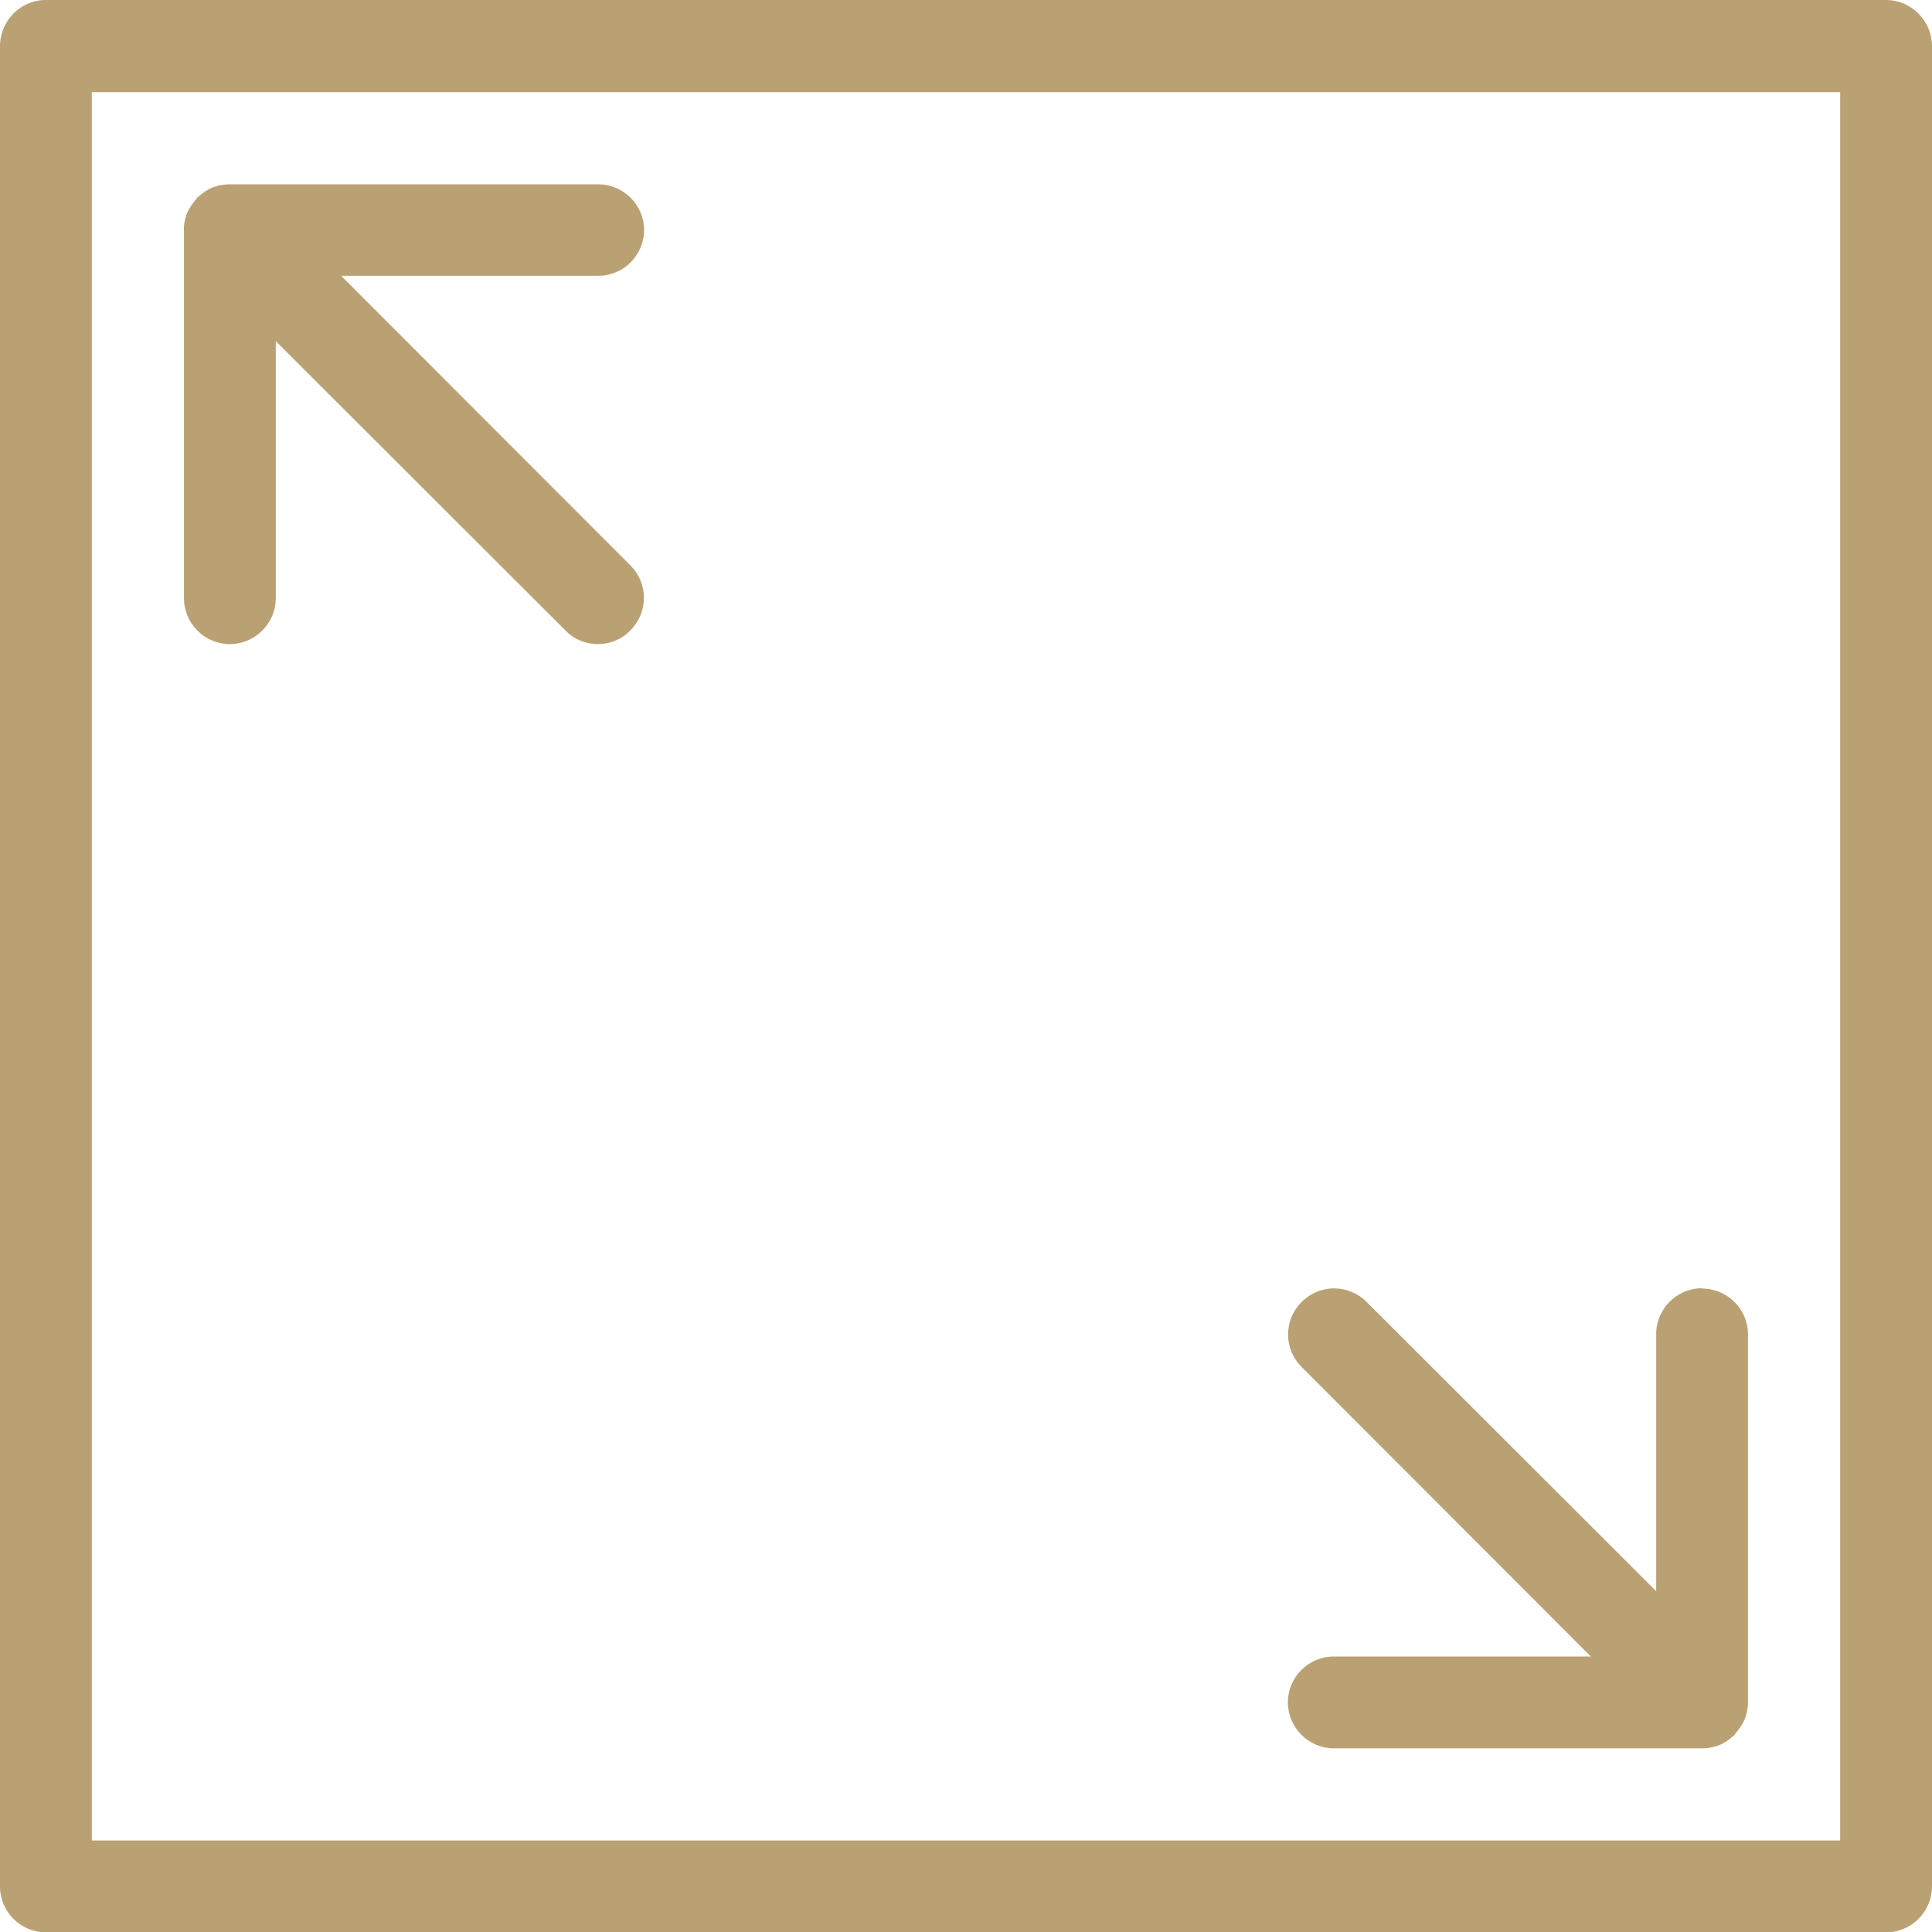 <?xml version="1.0" encoding="UTF-8"?><svg id="Calque_2" xmlns="http://www.w3.org/2000/svg" viewBox="0 0 57.65 57.66"><defs><style>.cls-1{fill:#baa173;}</style></defs><g id="Calque_1-2"><path class="cls-1" d="M2.74,2.75h52.17v52.17H2.74V2.75ZM1.37,57.66h54.91c.76,0,1.37-.62,1.37-1.37V1.38c0-.76-.62-1.38-1.37-1.38H1.37C.61,0,0,.62,0,1.38v54.91c0,.76.62,1.37,1.37,1.37h0Z"/><path class="cls-1" d="M19.22,6.87c0-.76-.62-1.37-1.37-1.37H6.86c-.18,0-.36.03-.53.1-.15.06-.29.16-.42.28,0,0-.02,0-.03.02-.01.02-.02.04-.03.05-.1.12-.19.24-.26.39-.07.17-.11.35-.1.53v10.98c0,.76.62,1.37,1.37,1.37s1.37-.62,1.37-1.37v-7.67l8.64,8.63c.27.28.62.41.97.41s.7-.13.97-.41c.54-.54.54-1.4,0-1.94l-8.63-8.64h7.67c.76,0,1.37-.62,1.37-1.37"/><path class="cls-1" d="M50.79,38.44c-.76,0-1.37.62-1.37,1.37v7.67l-8.64-8.63c-.54-.54-1.4-.54-1.94,0s-.54,1.4,0,1.94l8.63,8.64h-7.67c-.76,0-1.37.62-1.37,1.37s.62,1.37,1.37,1.37h10.98c.18,0,.36-.03.53-.1.15-.06.29-.16.42-.28,0,0,.02,0,.03-.02.01-.02.02-.04.03-.05.1-.12.19-.24.26-.39.07-.17.11-.35.11-.53v-10.98c0-.76-.62-1.37-1.37-1.37h0Z"/></g></svg>